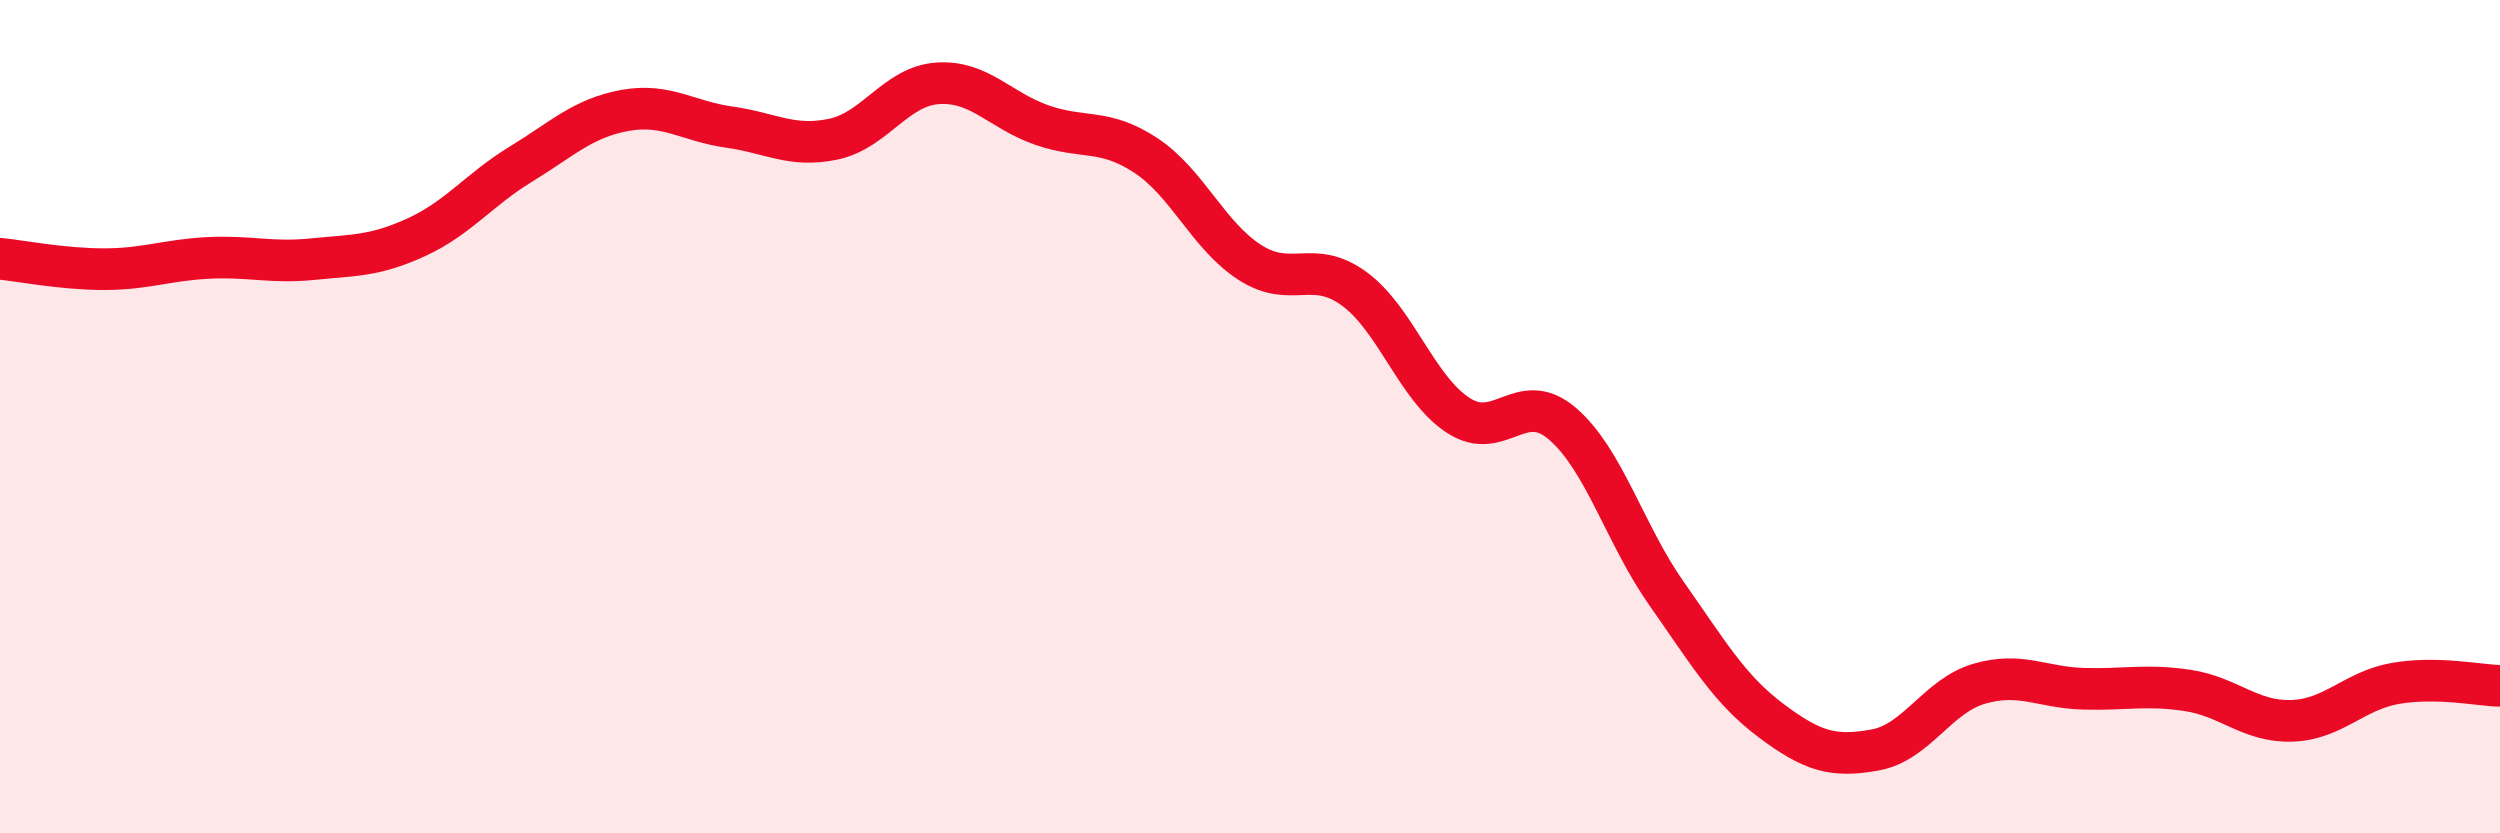 
    <svg width="60" height="20" viewBox="0 0 60 20" xmlns="http://www.w3.org/2000/svg">
      <path
        d="M 0,6.21 C 0.5,6.26 1.5,6.46 2.5,6.46 C 3.5,6.46 4,6.24 5,6.19 C 6,6.14 6.5,6.32 7.5,6.22 C 8.5,6.12 9,6.15 10,5.69 C 11,5.23 11.5,4.55 12.5,3.94 C 13.5,3.33 14,2.83 15,2.65 C 16,2.47 16.5,2.91 17.5,3.05 C 18.5,3.19 19,3.55 20,3.34 C 21,3.13 21.5,2.07 22.5,2 C 23.5,1.93 24,2.65 25,3 C 26,3.35 26.5,3.07 27.5,3.73 C 28.5,4.39 29,5.66 30,6.3 C 31,6.94 31.5,6.2 32.5,6.93 C 33.5,7.66 34,9.32 35,9.97 C 36,10.62 36.5,9.31 37.5,10.17 C 38.5,11.03 39,12.83 40,14.25 C 41,15.67 41.5,16.54 42.5,17.29 C 43.5,18.04 44,18.18 45,18 C 46,17.82 46.5,16.7 47.5,16.41 C 48.5,16.12 49,16.5 50,16.53 C 51,16.56 51.5,16.42 52.5,16.57 C 53.5,16.72 54,17.33 55,17.3 C 56,17.27 56.5,16.57 57.5,16.4 C 58.5,16.23 59.5,16.45 60,16.46L60 20L0 20Z"
        fill="#EB0A25"
        opacity="0.1"
        stroke-linecap="round"
        stroke-linejoin="round"
      />
      <path
        d="M 0,6.21 C 0.5,6.26 1.5,6.46 2.5,6.46 C 3.5,6.46 4,6.24 5,6.19 C 6,6.14 6.5,6.32 7.5,6.22 C 8.5,6.12 9,6.15 10,5.69 C 11,5.23 11.5,4.55 12.5,3.94 C 13.5,3.33 14,2.83 15,2.65 C 16,2.47 16.5,2.91 17.5,3.05 C 18.5,3.19 19,3.55 20,3.34 C 21,3.13 21.5,2.07 22.5,2 C 23.5,1.93 24,2.65 25,3 C 26,3.35 26.5,3.07 27.5,3.73 C 28.5,4.39 29,5.66 30,6.3 C 31,6.94 31.5,6.2 32.5,6.93 C 33.5,7.66 34,9.32 35,9.97 C 36,10.62 36.5,9.31 37.5,10.17 C 38.5,11.03 39,12.83 40,14.25 C 41,15.67 41.5,16.54 42.5,17.29 C 43.5,18.04 44,18.18 45,18 C 46,17.82 46.5,16.7 47.5,16.41 C 48.5,16.12 49,16.5 50,16.53 C 51,16.56 51.5,16.42 52.5,16.57 C 53.5,16.72 54,17.33 55,17.3 C 56,17.27 56.5,16.57 57.5,16.4 C 58.5,16.23 59.5,16.45 60,16.46"
        stroke="#EB0A25"
        stroke-width="1"
        fill="none"
        stroke-linecap="round"
        stroke-linejoin="round"
      />
    </svg>
  